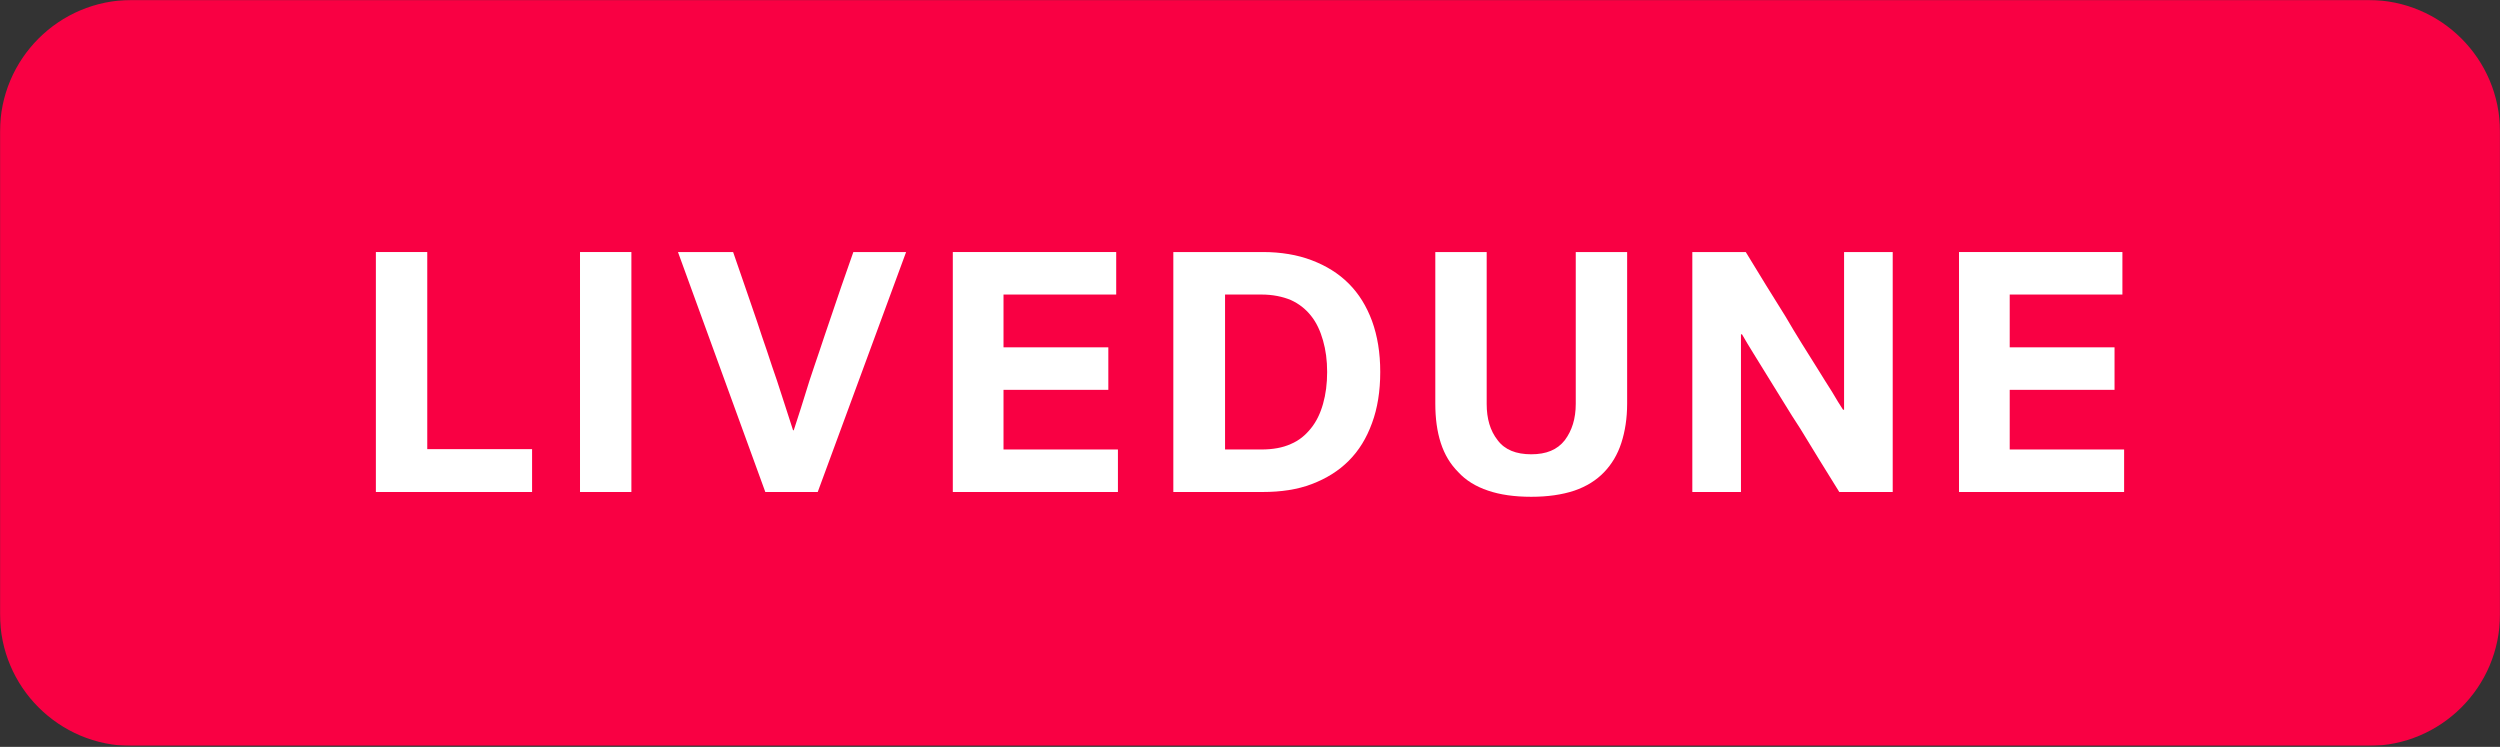 <?xml version="1.0" encoding="UTF-8"?> <svg xmlns="http://www.w3.org/2000/svg" width="1928" height="576" viewBox="0 0 1928 576" fill="none"><rect x="0" y="0" width="1928" height="576" fill="#333333" stroke="none"/><g clip-path="url(#clip0_509_122)"><mask id="mask0_509_122" style="mask-type:luminance" maskUnits="userSpaceOnUse" x="0" y="-1" width="1928" height="577"><path d="M1928 -0.002H0V575.252H1928V-0.002Z" fill="white"></path></mask><g mask="url(#mask0_509_122)"><path d="M0 101.513C0 45.448 45.431 -0.002 101.474 -0.002H1826.52C1882.56 -0.002 1928 45.448 1928 101.513V473.737C1928 529.803 1882.56 575.252 1826.52 575.252H101.474C45.431 575.252 0 529.803 0 473.737V101.513Z" fill="#F90043"></path><path d="M289.875 194.369V379.423H410.342V346.378H329.502V194.369H289.875Z" fill="white"></path><path d="M447.301 194.369V379.423H486.928V194.369H447.301Z" fill="white"></path><path d="M565.378 194.369H522.844L590.21 379.423H630.63L698.789 194.369H658.105C651.501 212.875 645.425 230.852 639.612 248.035C636.971 255.437 634.592 263.103 631.951 270.77C629.31 278.701 626.667 286.103 624.29 293.505C621.912 300.908 619.799 308.045 617.685 314.655C615.572 321.263 613.723 327.08 612.137 331.838H611.609C610.024 327.08 608.175 321.263 606.061 314.655C603.948 308.045 601.57 300.908 599.193 293.505C596.55 286.103 594.173 278.701 591.532 270.77C588.889 263.103 586.248 255.437 583.87 248.035C578.058 230.852 571.718 212.875 565.378 194.369Z" fill="white"></path><path d="M734.805 379.423H862.14V346.642H773.904V300.643H854.744V267.862H773.904V227.15H860.82V194.369H734.805V379.423Z" fill="white"></path><path d="M904.871 194.369V379.423H973.823C987.825 379.423 1000.51 377.573 1011.6 373.343C1022.7 369.113 1032.21 363.297 1040.13 355.366C1048.06 347.435 1053.87 337.919 1058.1 326.287C1062.32 314.919 1064.44 301.7 1064.44 286.896C1064.44 272.091 1062.32 259.138 1058.1 247.506C1053.87 236.138 1048.06 226.622 1040.13 218.69C1032.21 210.759 1022.7 204.944 1011.6 200.714C1000.51 196.484 987.825 194.369 973.823 194.369H904.871ZM1023.49 286.896C1023.49 295.885 1022.43 304.08 1020.32 311.482C1018.21 318.885 1015.3 324.964 1011.07 330.252C1006.85 335.539 1001.83 339.769 995.486 342.413C989.146 345.321 981.484 346.642 972.767 346.642H944.762V227.15H972.767C981.484 227.15 989.146 228.736 995.486 231.38C1001.83 234.287 1006.85 238.254 1011.07 243.541C1015.3 248.828 1018.21 255.173 1020.32 262.575C1022.43 269.977 1023.49 277.908 1023.49 286.896Z" fill="white"></path><path d="M1180.88 383.124C1193.56 383.124 1204.65 381.538 1214.17 378.366C1223.41 375.193 1231.08 370.435 1237.14 364.09C1242.96 358.01 1247.45 350.608 1250.36 341.62C1253.27 332.631 1254.85 322.586 1254.85 311.218V194.369H1215.22V311.482C1215.22 322.85 1212.31 332.102 1206.76 339.504C1200.95 346.907 1192.51 350.344 1180.88 350.344C1169.25 350.344 1160.53 346.907 1154.99 339.504C1149.17 332.102 1146.53 322.85 1146.53 311.482V194.369H1106.91V311.218C1106.91 322.586 1108.23 332.631 1111.13 341.62C1114.04 350.608 1118.53 358.01 1124.61 364.09C1130.42 370.435 1138.08 375.193 1147.59 378.366C1156.83 381.538 1167.93 383.124 1180.88 383.124Z" fill="white"></path><path d="M1305.12 194.369V379.423H1342.63V257.817H1343.43C1345.8 262.046 1348.71 266.805 1352.14 272.357C1355.58 277.908 1359.27 283.989 1363.24 290.333C1367.2 296.678 1371.43 303.551 1375.65 310.424C1379.88 317.298 1384.11 324.171 1388.34 330.516C1397.84 346.114 1407.89 362.504 1418.45 379.423H1459.66V194.369H1422.15V315.976H1421.36C1418.98 312.275 1416.08 307.781 1412.91 302.229C1409.47 296.942 1405.78 290.861 1401.81 284.517C1397.84 278.172 1393.62 271.563 1389.39 264.689C1385.17 257.817 1380.93 250.943 1376.98 244.069C1367.2 228.472 1356.9 211.817 1346.33 194.369H1305.12Z" fill="white"></path><path d="M1510.79 379.423H1638.12V346.642H1549.89V300.643H1630.73V267.862H1549.89V227.15H1636.8V194.369H1510.79V379.423Z" fill="white"></path></g></g><defs><clipPath id="clip0_509_122"><rect width="1928" height="575.254" fill="white"></rect></clipPath></defs></svg> 